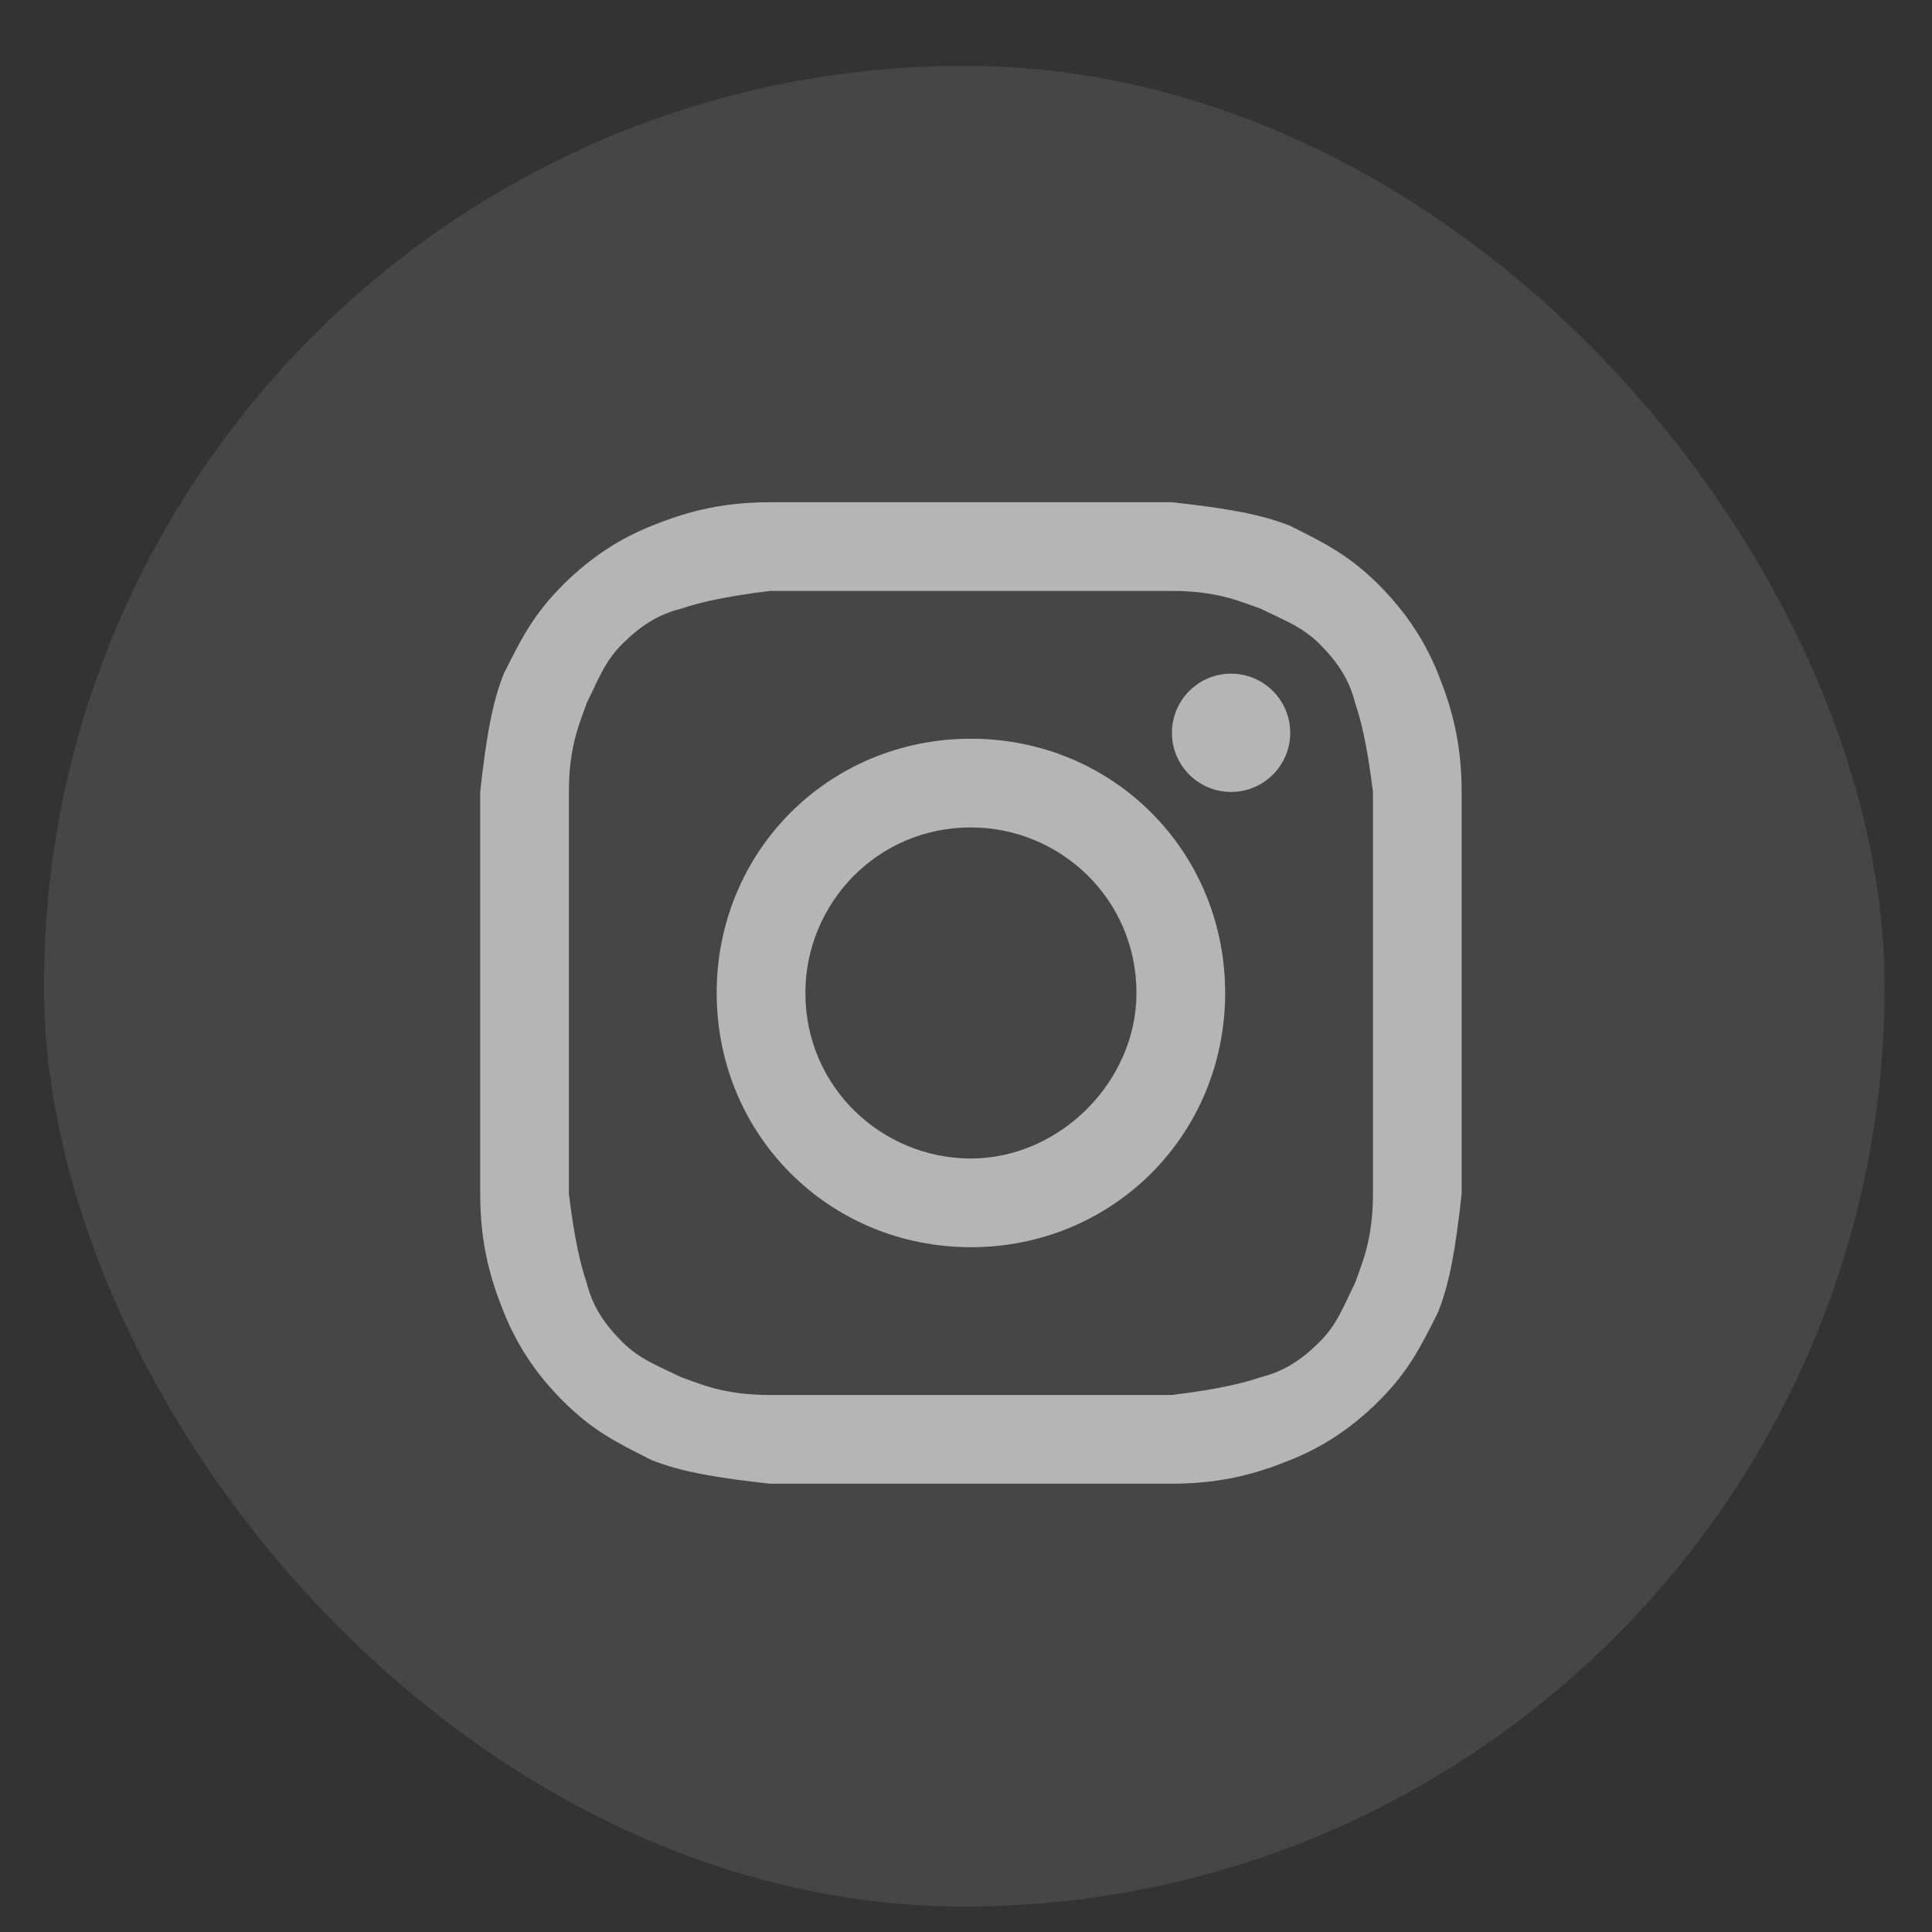 <?xml version="1.0" encoding="UTF-8"?> <svg xmlns="http://www.w3.org/2000/svg" width="22" height="22" viewBox="0 0 22 22" fill="none"><rect x="0" y="0" width="22" height="22" fill="#333333" stroke="none"/><rect x="0.5" y="0.75" width="20.96" height="20.96" rx="10.48" fill="#B7B7B7" fill-opacity="0.15"></rect><path d="M11.056 6.729C12.537 6.729 12.739 6.729 13.345 6.729C13.884 6.729 14.153 6.863 14.355 6.931C14.624 7.065 14.826 7.133 15.028 7.335C15.23 7.537 15.365 7.739 15.432 8.008C15.5 8.21 15.567 8.479 15.634 9.018C15.634 9.624 15.634 9.758 15.634 11.307C15.634 12.856 15.634 12.99 15.634 13.596C15.634 14.135 15.5 14.404 15.432 14.606C15.298 14.875 15.23 15.077 15.028 15.279C14.826 15.481 14.624 15.616 14.355 15.683C14.153 15.751 13.884 15.818 13.345 15.885C12.739 15.885 12.605 15.885 11.056 15.885C9.507 15.885 9.373 15.885 8.767 15.885C8.228 15.885 7.959 15.751 7.757 15.683C7.488 15.549 7.286 15.481 7.084 15.279C6.882 15.077 6.747 14.875 6.68 14.606C6.612 14.404 6.545 14.135 6.478 13.596C6.478 12.99 6.478 12.856 6.478 11.307C6.478 9.758 6.478 9.624 6.478 9.018C6.478 8.479 6.612 8.21 6.68 8.008C6.814 7.739 6.882 7.537 7.084 7.335C7.286 7.133 7.488 6.998 7.757 6.931C7.959 6.863 8.228 6.796 8.767 6.729C9.373 6.729 9.575 6.729 11.056 6.729ZM11.056 5.719C9.507 5.719 9.373 5.719 8.767 5.719C8.161 5.719 7.757 5.853 7.42 5.988C7.084 6.123 6.747 6.325 6.41 6.661C6.074 6.998 5.939 7.267 5.737 7.671C5.602 8.008 5.535 8.412 5.468 9.018C5.468 9.624 5.468 9.826 5.468 11.307C5.468 12.856 5.468 12.99 5.468 13.596C5.468 14.202 5.602 14.606 5.737 14.943C5.872 15.279 6.074 15.616 6.41 15.953C6.747 16.289 7.016 16.424 7.42 16.626C7.757 16.761 8.161 16.828 8.767 16.895C9.373 16.895 9.575 16.895 11.056 16.895C12.537 16.895 12.739 16.895 13.345 16.895C13.951 16.895 14.355 16.761 14.692 16.626C15.028 16.491 15.365 16.289 15.702 15.953C16.038 15.616 16.173 15.347 16.375 14.943C16.51 14.606 16.577 14.202 16.644 13.596C16.644 12.99 16.644 12.788 16.644 11.307C16.644 9.826 16.644 9.624 16.644 9.018C16.644 8.412 16.51 8.008 16.375 7.671C16.24 7.335 16.038 6.998 15.702 6.661C15.365 6.325 15.096 6.19 14.692 5.988C14.355 5.853 13.951 5.786 13.345 5.719C12.739 5.719 12.605 5.719 11.056 5.719Z" fill="white" fill-opacity="0.6"></path><path d="M11.056 8.412C9.44 8.412 8.161 9.691 8.161 11.307C8.161 12.923 9.44 14.202 11.056 14.202C12.672 14.202 13.951 12.923 13.951 11.307C13.951 9.691 12.672 8.412 11.056 8.412ZM11.056 13.192C10.046 13.192 9.171 12.384 9.171 11.307C9.171 10.297 9.979 9.422 11.056 9.422C12.066 9.422 12.941 10.23 12.941 11.307C12.941 12.317 12.066 13.192 11.056 13.192Z" fill="white" fill-opacity="0.6"></path><path d="M14.018 9.018C14.39 9.018 14.692 8.716 14.692 8.345C14.692 7.973 14.39 7.671 14.018 7.671C13.647 7.671 13.345 7.973 13.345 8.345C13.345 8.716 13.647 9.018 14.018 9.018Z" fill="white" fill-opacity="0.6"></path></svg> 